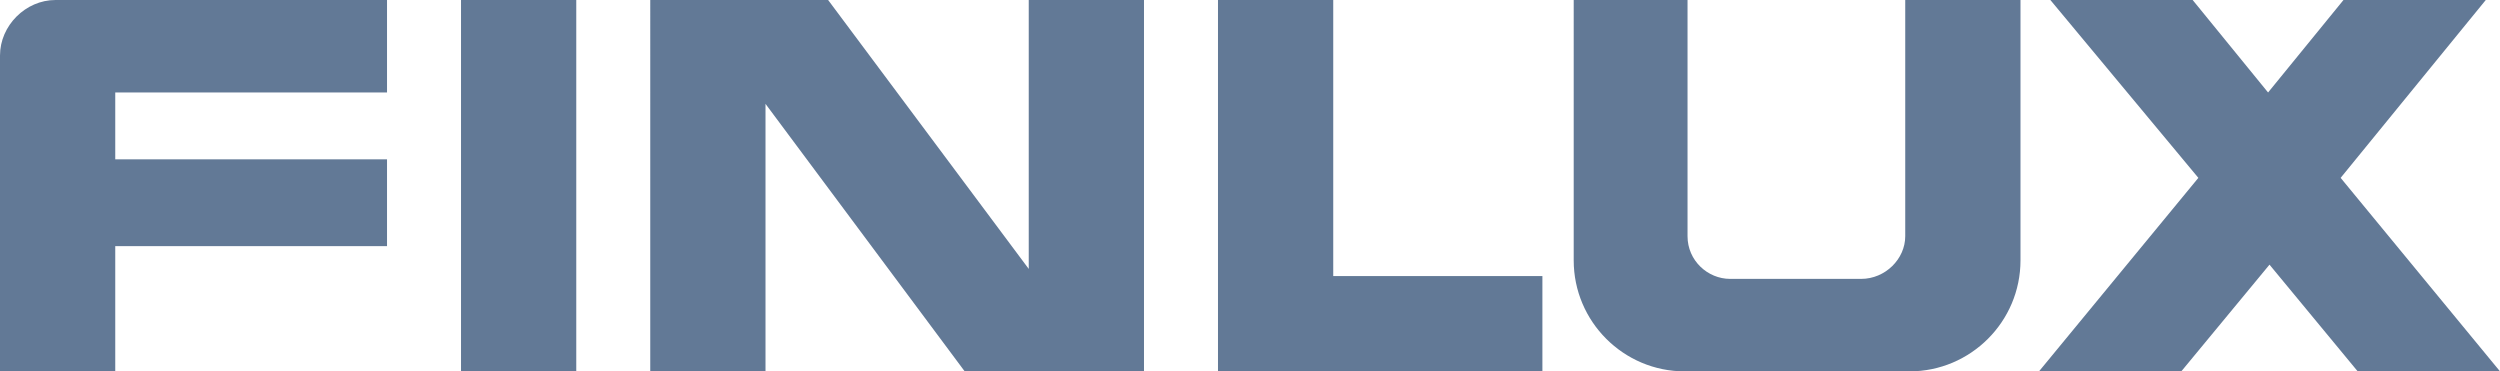 <?xml version="1.0" encoding="utf-8"?>
<!-- Generator: Adobe Illustrator 22.1.0, SVG Export Plug-In . SVG Version: 6.00 Build 0)  -->
<svg version="1.1" id="Layer_1" xmlns="http://www.w3.org/2000/svg" xmlns:xlink="http://www.w3.org/1999/xlink" x="0px" y="0px"
	 viewBox="0 0 175.7 26.1" style="enable-background:new 0 0 175.7 26.1;" xml:space="preserve">
<style type="text/css">
	.st0{fill:#627996;}
</style>
<g>
	<path class="st0" d="M27.2,0H3.9C1.8,0,0,1.8,0,3.9v22.2h8.1v-8.8h19.1v-6.1H8.1V6.5h19.1L27.2,0L27.2,0z M32.4,0h8.1v26.1h-8.1V0
		L32.4,0z M45.7,0h12.5l14.1,18.9V0h8.1v26.1H67.8l-14-18.8v18.8h-8.1V0L45.7,0z M108.4,26.1H85.6V0h8.1v19.4h14.7L108.4,26.1
		L108.4,26.1z M110.5,0h8.1v16.6c0,1.7,1.4,3,3,3h9.2c1.7,0,3.1-1.4,3.1-3V0h8.1v18.3c0,4.3-3.5,7.8-7.8,7.8h-15.8
		c-4.3,0-7.8-3.5-7.8-7.8V0H110.5z M144.1,0h10l5.3,6.5l5.3-6.5h10l-10.2,12.5l11.2,13.6h-10l-6.2-7.5l-6.2,7.5h-10l11.2-13.6
		L144.1,0L144.1,0z"/>
</g>
</svg>
